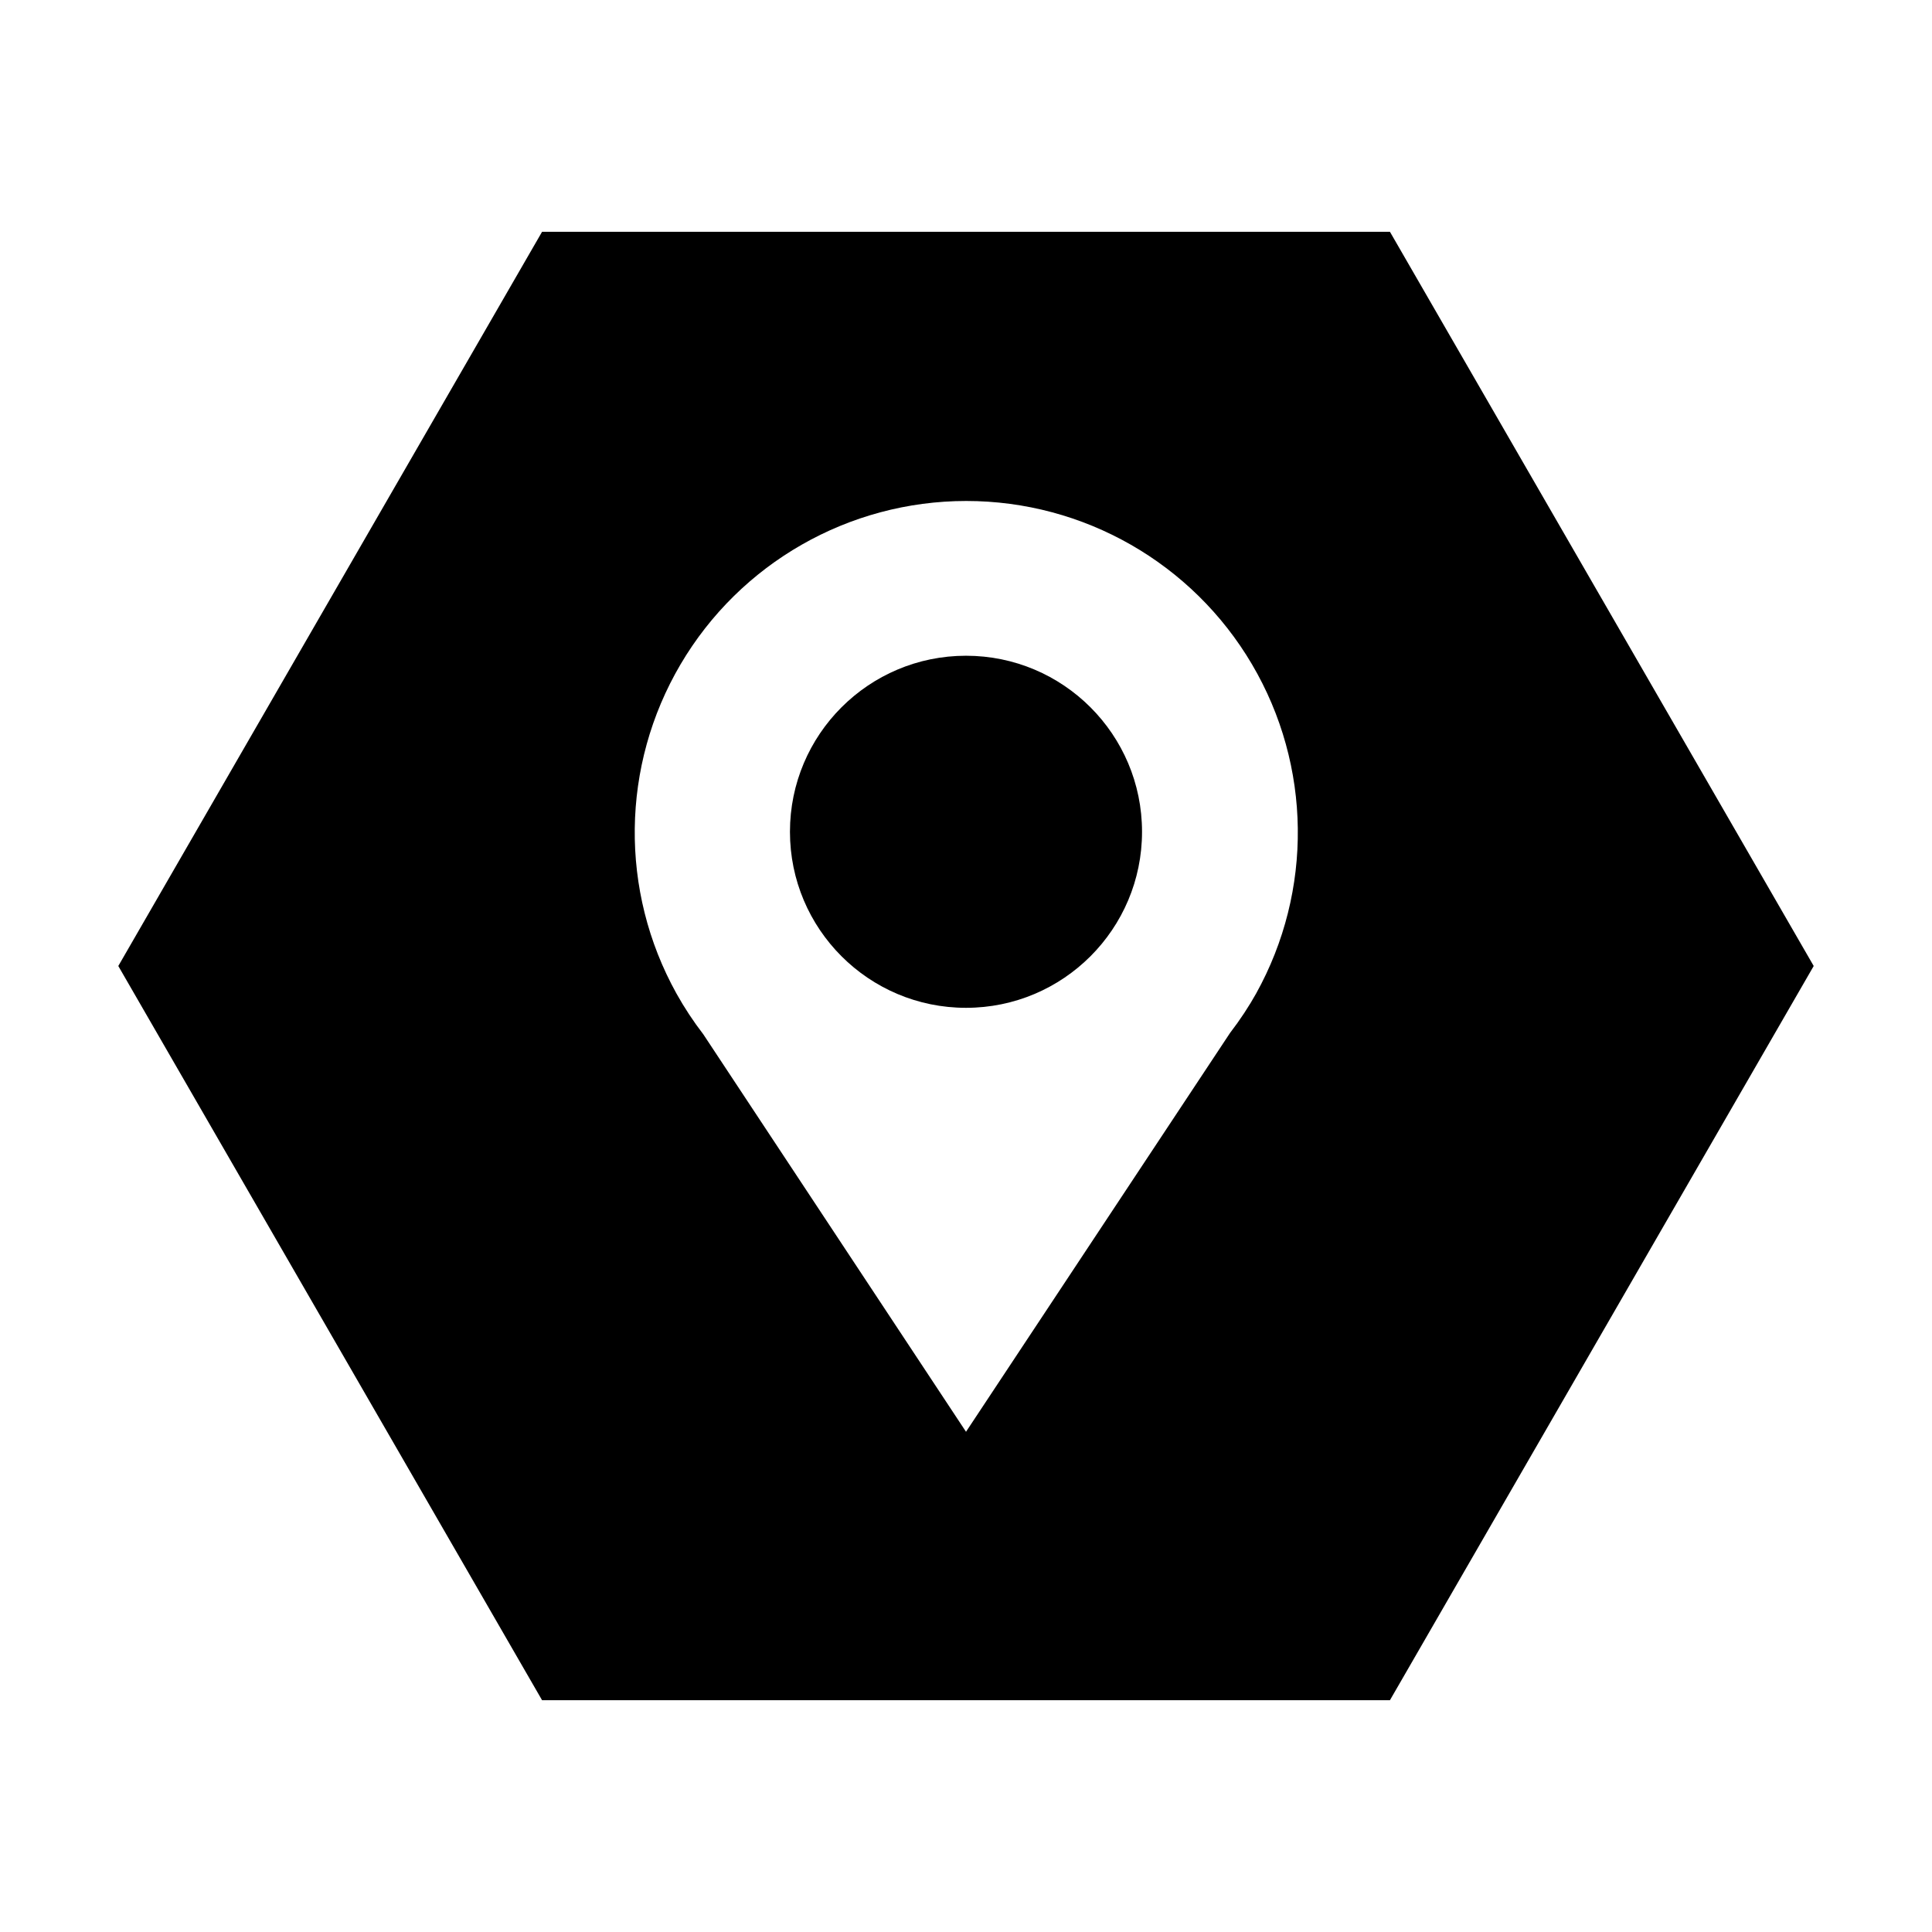 <?xml version="1.0" encoding="UTF-8"?>
<!-- Uploaded to: ICON Repo, www.svgrepo.com, Generator: ICON Repo Mixer Tools -->
<svg fill="#000000" width="800px" height="800px" version="1.1" viewBox="144 144 512 512" xmlns="http://www.w3.org/2000/svg">
 <g>
  <path d="m446.65 364.43c0 25.766-20.887 46.652-46.652 46.652s-46.652-20.887-46.652-46.652c0-25.766 20.887-46.652 46.652-46.652s46.652 20.887 46.652 46.652"/>
  <path d="m512.35 205.43h-224.7l-112.3 194.57 112.3 194.57h224.7l112.3-194.57zm-35.266 201.52c-2.102 3.766-4.477 7.367-7.106 10.785l-69.977 105.7-69.629-105.35c-2.629-3.414-5.004-7.019-7.102-10.781-15.121-27.215-14.711-60.398 1.074-87.23 15.789-26.832 44.598-43.309 75.73-43.309 31.133 0 59.941 16.477 75.727 43.309 15.789 26.832 16.199 60.016 1.078 87.23z"/>
 </g>
</svg>